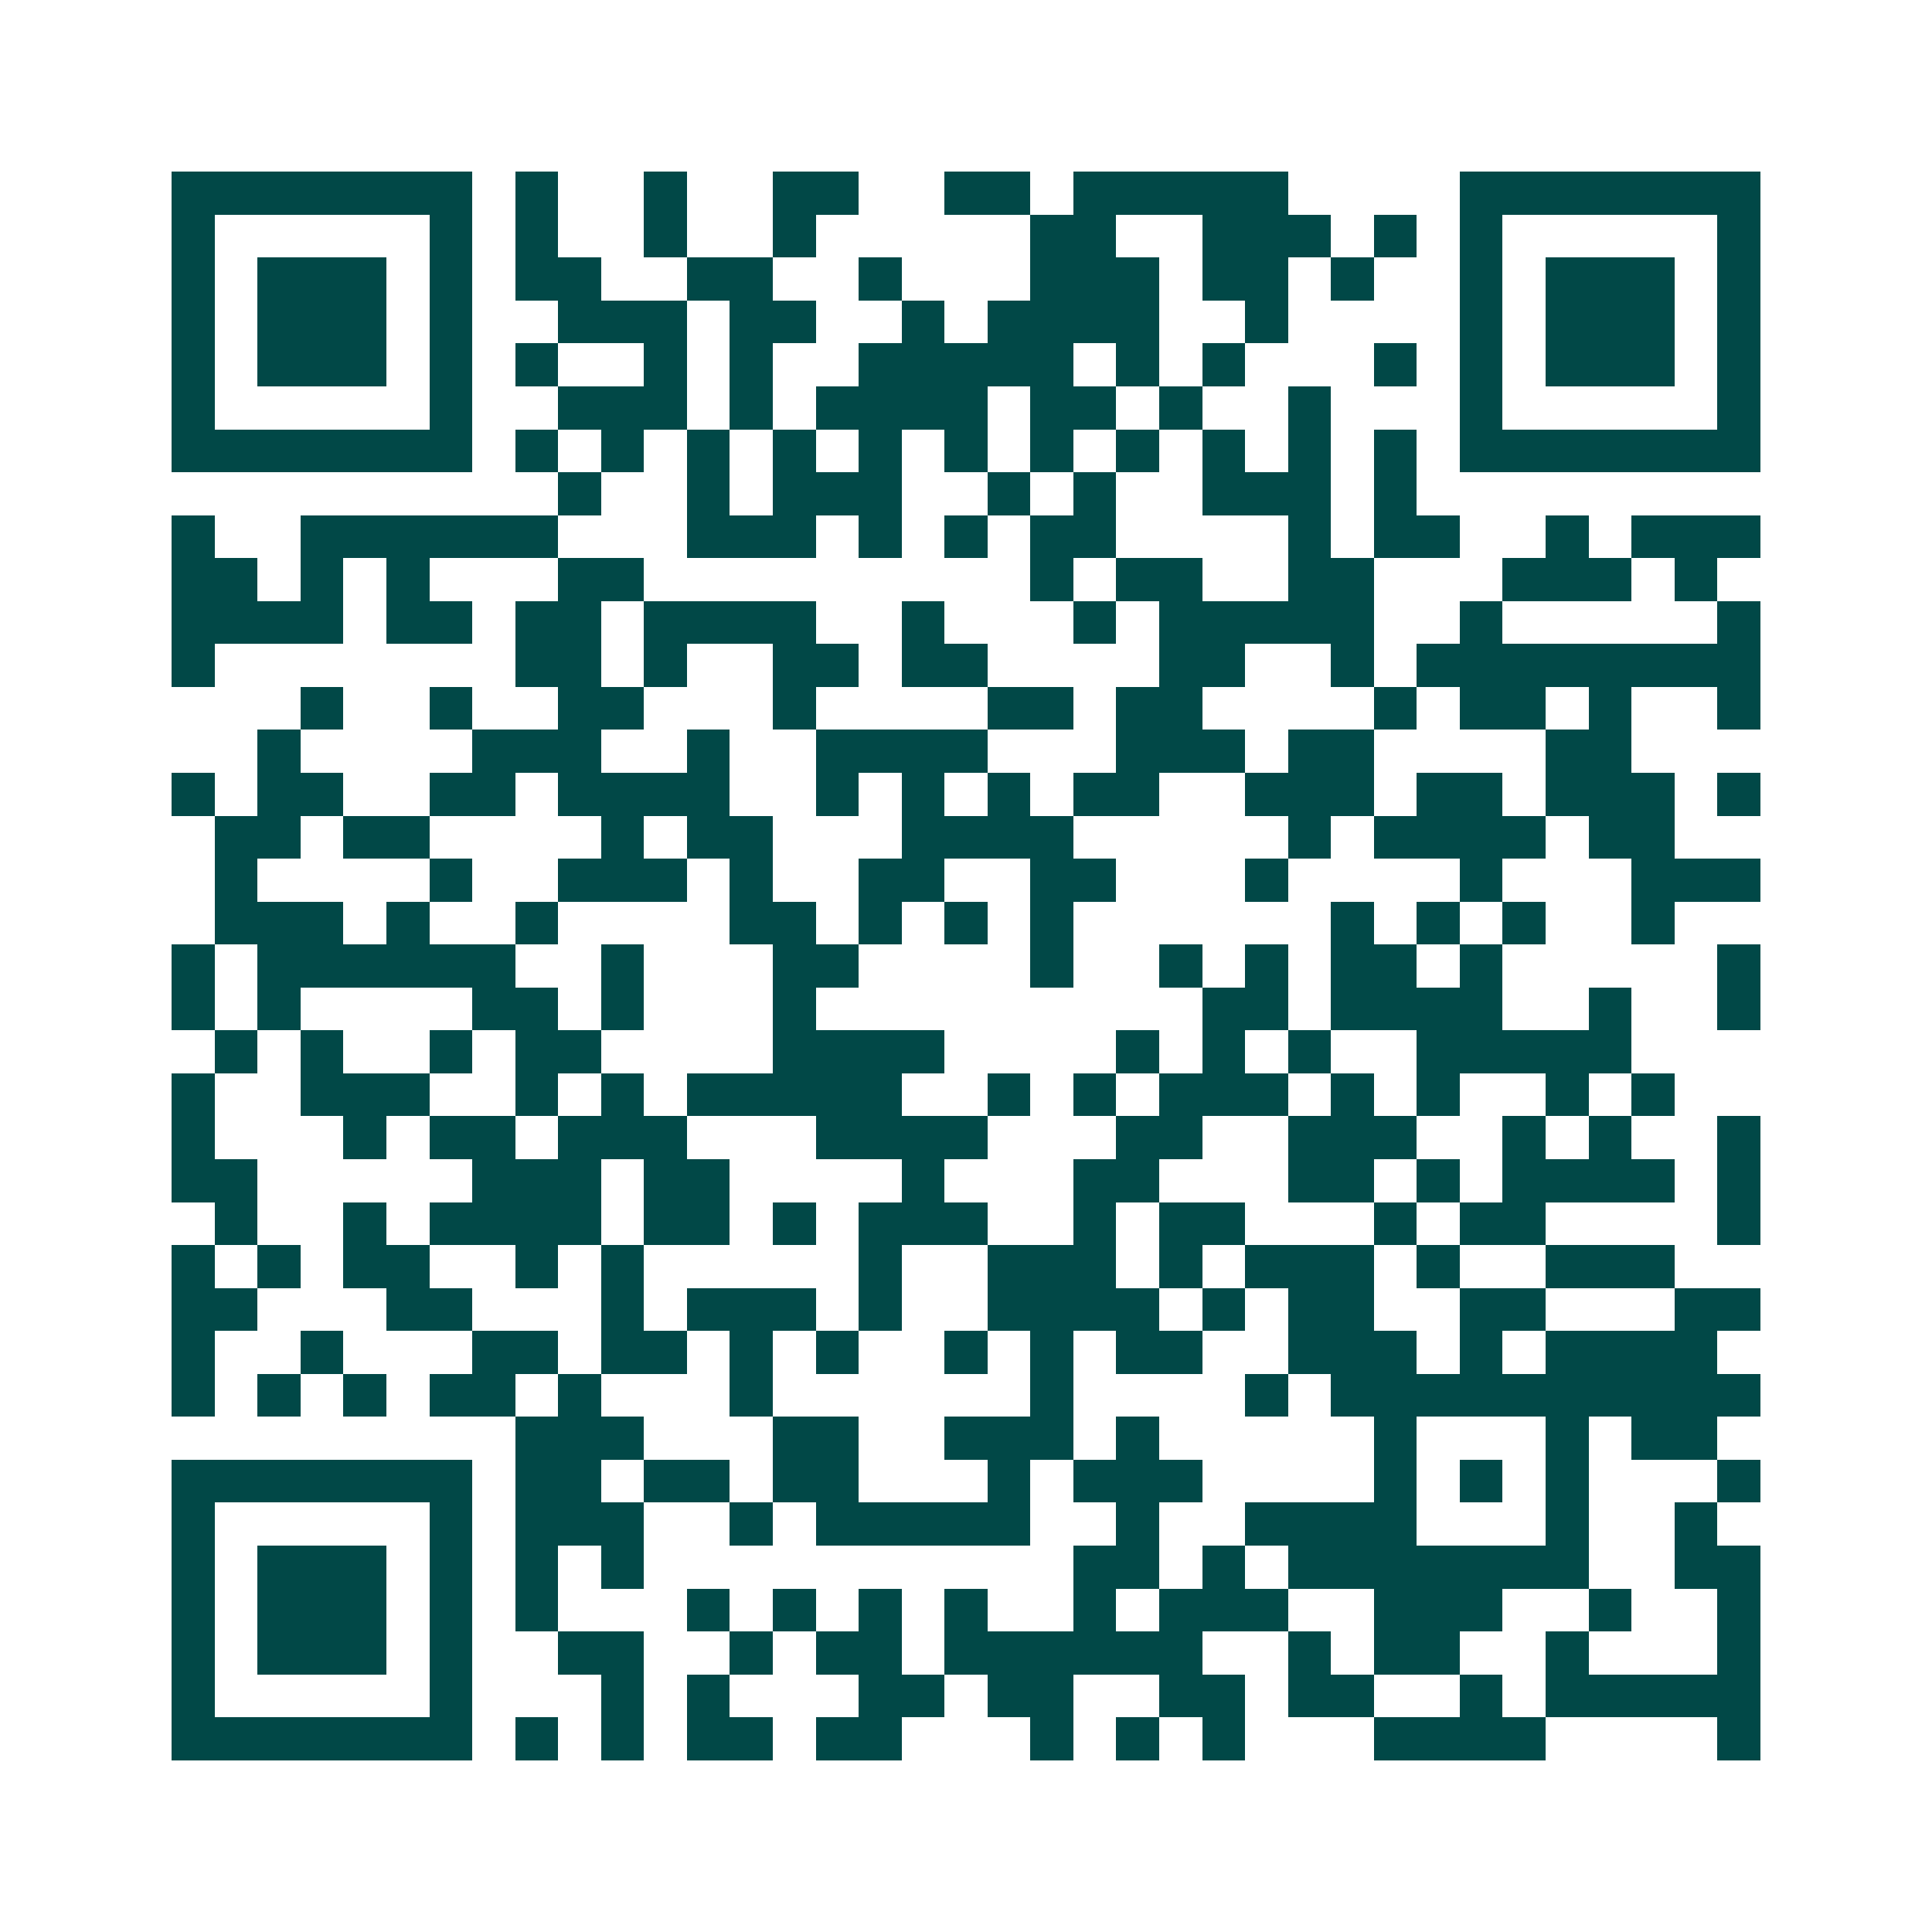 <svg xmlns="http://www.w3.org/2000/svg" width="200" height="200" viewBox="0 0 45 45" shape-rendering="crispEdges"><path fill="#ffffff" d="M0 0h45v45H0z"/><path stroke="#014847" d="M4 4.5h7m1 0h1m2 0h1m2 0h2m2 0h2m1 0h5m4 0h7M4 5.5h1m5 0h1m1 0h1m2 0h1m2 0h1m5 0h2m2 0h3m1 0h1m1 0h1m5 0h1M4 6.5h1m1 0h3m1 0h1m1 0h2m2 0h2m2 0h1m3 0h3m1 0h2m1 0h1m2 0h1m1 0h3m1 0h1M4 7.5h1m1 0h3m1 0h1m2 0h3m1 0h2m2 0h1m1 0h4m2 0h1m4 0h1m1 0h3m1 0h1M4 8.5h1m1 0h3m1 0h1m1 0h1m2 0h1m1 0h1m2 0h5m1 0h1m1 0h1m3 0h1m1 0h1m1 0h3m1 0h1M4 9.5h1m5 0h1m2 0h3m1 0h1m1 0h4m1 0h2m1 0h1m2 0h1m3 0h1m5 0h1M4 10.5h7m1 0h1m1 0h1m1 0h1m1 0h1m1 0h1m1 0h1m1 0h1m1 0h1m1 0h1m1 0h1m1 0h1m1 0h7M13 11.5h1m2 0h1m1 0h3m2 0h1m1 0h1m2 0h3m1 0h1M4 12.5h1m2 0h6m3 0h3m1 0h1m1 0h1m1 0h2m4 0h1m1 0h2m2 0h1m1 0h3M4 13.5h2m1 0h1m1 0h1m3 0h2m9 0h1m1 0h2m2 0h2m3 0h3m1 0h1M4 14.5h4m1 0h2m1 0h2m1 0h4m2 0h1m3 0h1m1 0h5m2 0h1m5 0h1M4 15.5h1m7 0h2m1 0h1m2 0h2m1 0h2m4 0h2m2 0h1m1 0h8M7 16.5h1m2 0h1m2 0h2m3 0h1m4 0h2m1 0h2m4 0h1m1 0h2m1 0h1m2 0h1M6 17.5h1m4 0h3m2 0h1m2 0h4m3 0h3m1 0h2m4 0h2M4 18.5h1m1 0h2m2 0h2m1 0h4m2 0h1m1 0h1m1 0h1m1 0h2m2 0h3m1 0h2m1 0h3m1 0h1M5 19.5h2m1 0h2m4 0h1m1 0h2m3 0h4m5 0h1m1 0h4m1 0h2M5 20.5h1m4 0h1m2 0h3m1 0h1m2 0h2m2 0h2m3 0h1m4 0h1m3 0h3M5 21.5h3m1 0h1m2 0h1m4 0h2m1 0h1m1 0h1m1 0h1m6 0h1m1 0h1m1 0h1m2 0h1M4 22.5h1m1 0h6m2 0h1m3 0h2m4 0h1m2 0h1m1 0h1m1 0h2m1 0h1m5 0h1M4 23.5h1m1 0h1m4 0h2m1 0h1m3 0h1m9 0h2m1 0h4m2 0h1m2 0h1M5 24.5h1m1 0h1m2 0h1m1 0h2m4 0h4m4 0h1m1 0h1m1 0h1m2 0h5M4 25.5h1m2 0h3m2 0h1m1 0h1m1 0h5m2 0h1m1 0h1m1 0h3m1 0h1m1 0h1m2 0h1m1 0h1M4 26.5h1m3 0h1m1 0h2m1 0h3m3 0h4m3 0h2m2 0h3m2 0h1m1 0h1m2 0h1M4 27.5h2m5 0h3m1 0h2m4 0h1m3 0h2m3 0h2m1 0h1m1 0h4m1 0h1M5 28.5h1m2 0h1m1 0h4m1 0h2m1 0h1m1 0h3m2 0h1m1 0h2m3 0h1m1 0h2m4 0h1M4 29.5h1m1 0h1m1 0h2m2 0h1m1 0h1m5 0h1m2 0h3m1 0h1m1 0h3m1 0h1m2 0h3M4 30.5h2m3 0h2m3 0h1m1 0h3m1 0h1m2 0h4m1 0h1m1 0h2m2 0h2m3 0h2M4 31.5h1m2 0h1m3 0h2m1 0h2m1 0h1m1 0h1m2 0h1m1 0h1m1 0h2m2 0h3m1 0h1m1 0h4M4 32.5h1m1 0h1m1 0h1m1 0h2m1 0h1m3 0h1m6 0h1m4 0h1m1 0h10M12 33.5h3m3 0h2m2 0h3m1 0h1m5 0h1m3 0h1m1 0h2M4 34.5h7m1 0h2m1 0h2m1 0h2m3 0h1m1 0h3m4 0h1m1 0h1m1 0h1m3 0h1M4 35.5h1m5 0h1m1 0h3m2 0h1m1 0h5m2 0h1m2 0h4m3 0h1m2 0h1M4 36.5h1m1 0h3m1 0h1m1 0h1m1 0h1m10 0h2m1 0h1m1 0h7m2 0h2M4 37.5h1m1 0h3m1 0h1m1 0h1m3 0h1m1 0h1m1 0h1m1 0h1m2 0h1m1 0h3m2 0h3m2 0h1m2 0h1M4 38.5h1m1 0h3m1 0h1m2 0h2m2 0h1m1 0h2m1 0h6m2 0h1m1 0h2m2 0h1m3 0h1M4 39.5h1m5 0h1m3 0h1m1 0h1m3 0h2m1 0h2m2 0h2m1 0h2m2 0h1m1 0h5M4 40.5h7m1 0h1m1 0h1m1 0h2m1 0h2m3 0h1m1 0h1m1 0h1m3 0h4m4 0h1"/></svg>

